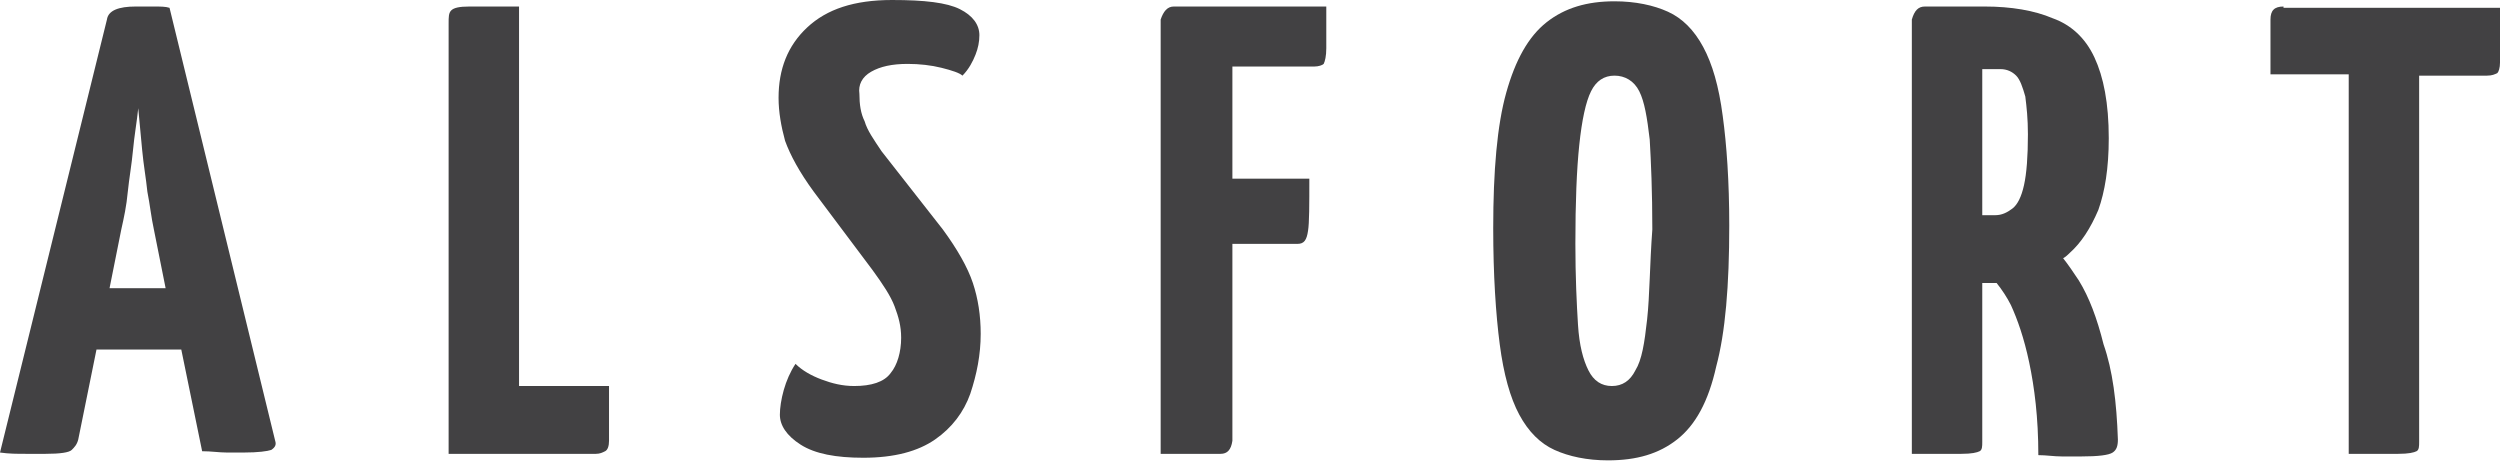 <svg width="230" height="43" viewBox="0 0 230 43" fill="none" xmlns="http://www.w3.org/2000/svg">
<path d="M15.597 0.72C15.237 0.6 14.757 0.6 14.158 0.6C13.558 0.6 13.078 0.6 12.478 0.6C10.918 0.6 9.958 0.96 9.838 1.8L0 41.633C0.84 41.753 1.56 41.753 2.4 41.753C3.239 41.753 3.839 41.753 4.199 41.753C5.519 41.753 6.359 41.633 6.599 41.393C6.839 41.153 7.079 40.913 7.199 40.433L8.878 32.154H16.677L18.597 41.513C19.437 41.513 20.157 41.633 20.876 41.633C21.476 41.633 22.076 41.633 22.436 41.633C23.756 41.633 24.596 41.513 24.956 41.393C25.316 41.153 25.436 40.913 25.316 40.553L15.597 0.72ZM10.078 26.515L11.158 21.116C11.398 20.037 11.638 18.957 11.758 17.637C11.878 16.437 12.118 15.117 12.238 13.798C12.358 12.478 12.598 11.158 12.718 9.958C12.838 11.158 12.958 12.478 13.078 13.798C13.198 15.117 13.438 16.437 13.558 17.637C13.798 18.837 13.918 20.037 14.158 21.116L15.237 26.515H10.078Z" fill="#424143"/>
<path d="M47.752 0.6C45.592 0.6 44.032 0.6 43.193 0.6C42.233 0.6 41.753 0.72 41.513 0.96C41.273 1.2 41.273 1.56 41.273 2.16V41.753H54.831C55.19 41.753 55.43 41.633 55.67 41.513C55.91 41.393 56.03 41.033 56.03 40.553V35.514H47.752V0.6Z" fill="#424143"/>
<path d="M80.146 6.599C80.986 6.119 82.066 5.879 83.505 5.879C84.585 5.879 85.665 5.999 86.625 6.239C87.585 6.479 88.305 6.719 88.545 6.959C89.144 6.359 89.504 5.639 89.744 5.039C89.984 4.439 90.104 3.839 90.104 3.239C90.104 2.28 89.504 1.44 88.305 0.84C87.105 0.24 85.065 0 82.066 0C78.586 0 76.067 0.84 74.267 2.52C72.467 4.199 71.628 6.359 71.628 8.998C71.628 10.318 71.868 11.638 72.228 12.958C72.707 14.277 73.547 15.837 74.867 17.637L80.266 24.836C81.226 26.155 81.946 27.235 82.306 28.195C82.666 29.155 82.906 29.995 82.906 31.075C82.906 32.394 82.546 33.594 81.946 34.314C81.346 35.154 80.146 35.514 78.586 35.514C77.507 35.514 76.547 35.274 75.587 34.914C74.627 34.554 73.787 34.074 73.187 33.474C72.707 34.194 72.347 35.034 72.108 35.874C71.868 36.714 71.748 37.553 71.748 38.153C71.748 39.113 72.347 40.073 73.667 40.913C74.987 41.753 76.907 42.113 79.426 42.113C82.306 42.113 84.465 41.513 86.025 40.433C87.585 39.353 88.665 37.913 89.264 36.234C89.864 34.434 90.224 32.634 90.224 30.715C90.224 29.035 89.984 27.475 89.504 26.035C89.025 24.596 88.065 22.916 86.745 21.116L81.106 13.918C80.386 12.838 79.786 11.998 79.546 11.158C79.186 10.438 79.066 9.598 79.066 8.639C78.946 7.799 79.306 7.079 80.146 6.599Z" fill="#424143"/>
<path d="M106.781 1.8V41.753H112.3C112.9 41.753 113.26 41.393 113.38 40.553V22.436H119.379C119.979 22.436 120.219 22.076 120.339 21.236C120.459 20.516 120.459 18.837 120.459 16.437H113.38V6.119H120.939C121.299 6.119 121.659 5.999 121.779 5.879C121.899 5.639 122.019 5.159 122.019 4.439C122.019 3.599 122.019 2.4 122.019 0.6H107.981C107.381 0.6 107.021 1.08 106.781 1.8Z" fill="#424143"/>
<path d="M156.693 4.319C155.853 2.76 154.773 1.68 153.453 1.08C152.134 0.48 150.454 0.12 148.534 0.12C146.015 0.12 143.975 0.72 142.295 2.04C140.616 3.36 139.416 5.519 138.576 8.519C137.736 11.518 137.376 15.717 137.376 20.997C137.376 25.316 137.616 28.915 137.976 31.675C138.336 34.434 138.936 36.594 139.776 38.154C140.616 39.713 141.695 40.793 143.015 41.393C144.335 41.993 146.015 42.353 147.934 42.353C150.574 42.353 152.613 41.753 154.293 40.433C155.973 39.113 157.173 36.954 157.893 33.714C158.732 30.595 159.092 26.276 159.092 20.756C159.092 16.677 158.852 13.318 158.492 10.678C158.132 7.919 157.533 5.879 156.693 4.319ZM151.534 29.395C151.294 31.555 151.054 33.114 150.454 34.074C149.974 35.034 149.254 35.514 148.294 35.514C147.334 35.514 146.614 35.034 146.135 34.074C145.655 33.114 145.295 31.795 145.175 29.875C145.055 27.955 144.935 25.436 144.935 22.436C144.935 18.597 145.055 15.597 145.295 13.318C145.535 11.038 145.895 9.358 146.375 8.399C146.854 7.439 147.574 6.959 148.534 6.959C149.494 6.959 150.334 7.439 150.814 8.399C151.294 9.358 151.534 10.798 151.774 12.838C151.894 14.877 152.014 17.637 152.014 21.116C151.774 24.356 151.774 27.235 151.534 29.395Z" fill="#424143"/>
<path d="M191.247 25.796C190.767 25.076 190.287 24.356 189.807 23.756C190.047 23.636 190.287 23.396 190.407 23.276C191.487 22.316 192.327 20.996 193.046 19.317C193.646 17.637 194.006 15.477 194.006 12.718C194.006 9.478 193.526 7.079 192.686 5.279C191.847 3.479 190.527 2.28 188.847 1.68C187.167 0.96 185.008 0.6 182.608 0.6H181.288H177.569H177.089C176.489 0.6 176.129 0.96 175.889 1.8V41.753C178.049 41.753 179.609 41.753 180.449 41.753C181.408 41.753 181.888 41.633 182.128 41.513C182.368 41.393 182.368 41.033 182.368 40.673V26.035H182.728C183.088 26.035 183.328 26.035 183.688 26.035C184.168 26.635 184.648 27.355 185.008 28.075C185.608 29.395 186.208 31.075 186.688 33.354C187.167 35.634 187.527 38.393 187.527 41.873C188.247 41.873 188.967 41.993 189.687 41.993C190.407 41.993 190.887 41.993 191.487 41.993C193.046 41.993 194.006 41.873 194.366 41.633C194.726 41.393 194.846 41.033 194.846 40.433C194.726 36.953 194.366 34.074 193.526 31.674C192.926 29.275 192.207 27.355 191.247 25.796ZM182.488 6.359H184.048C184.648 6.359 185.128 6.599 185.488 6.959C185.848 7.319 186.088 8.039 186.328 8.878C186.448 9.838 186.568 10.918 186.568 12.358C186.568 14.398 186.448 15.957 186.208 17.037C185.968 18.117 185.608 18.837 185.128 19.197C184.648 19.557 184.168 19.797 183.568 19.797H182.368V6.359H182.488Z" fill="#424143"/>
<path d="M210.083 0.6C209.244 0.6 208.884 0.96 208.884 1.8V6.839H216.082V41.753C218.242 41.753 219.802 41.753 220.642 41.753C221.601 41.753 222.081 41.633 222.321 41.513C222.561 41.393 222.561 41.033 222.561 40.673V6.959H228.8C229.28 6.959 229.52 6.839 229.76 6.719C229.88 6.599 230 6.239 230 5.759V0.72H210.083V0.6Z" fill="#424143"/>
</svg>
